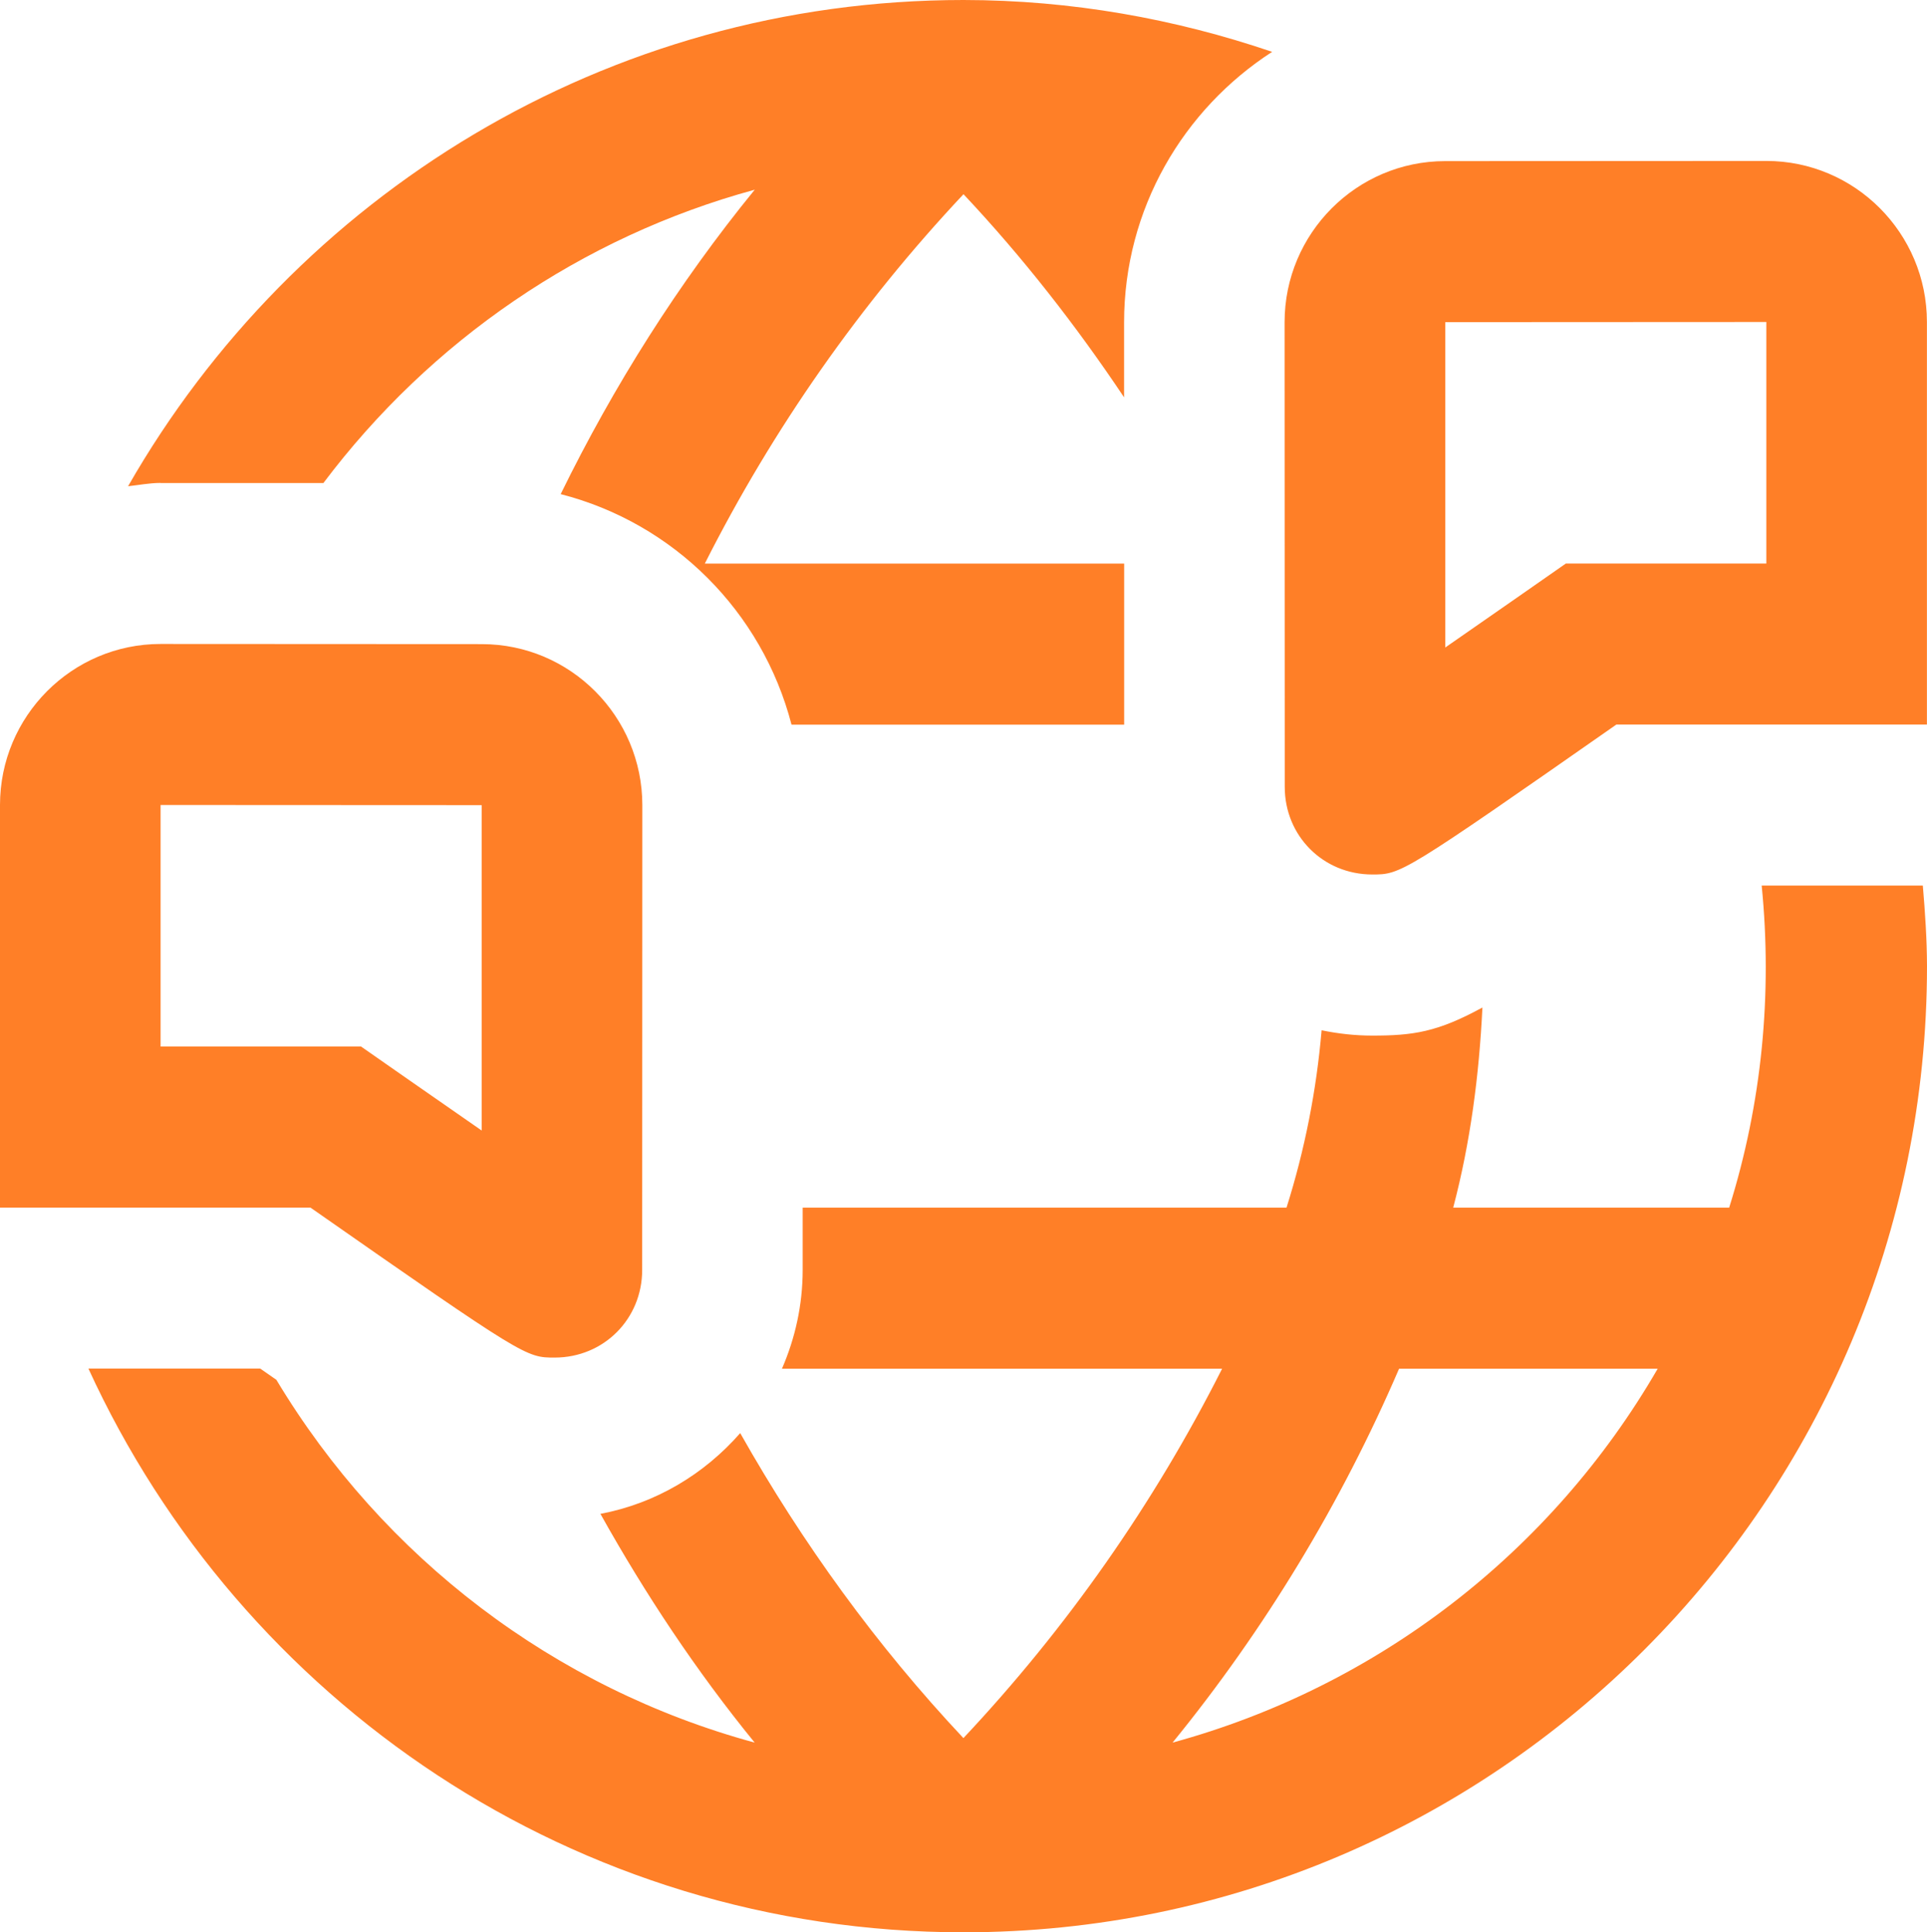 <svg width="344" height="345" xmlns="http://www.w3.org/2000/svg" xmlns:xlink="http://www.w3.org/1999/xlink" xml:space="preserve" overflow="hidden"><g transform="translate(-404 -133)"><path d="M28.667 85.971C26.674 85.971 24.797 86.358 22.862 86.559 52.532 34.887 108.145 1.27306e-14 172 1.27306e-14 191.293 0.014 209.783 3.354 227.097 9.231 211.245 19.45 200.667 37.166 200.667 57.391L200.667 70.735C192.095 57.95 182.592 45.809 172 34.572 153.539 54.166 137.987 76.311 125.818 100.333L200.681 100.333 200.681 129C200.681 129 141.298 129 141.298 129 136.066 108.876 120.257 93.124 100.09 87.964 109.564 68.671 121.102 50.439 134.733 33.769 103.816 42.169 76.841 60.673 57.735 85.986L28.667 85.986ZM343.255 157.652C343.656 162.397 343.986 167.141 344 171.986 344 266.973 266.987 343.986 172 343.986 102.612 343.986 42.957 302.806 15.781 243.624L46.44 243.624C47.529 244.383 48.318 244.914 49.335 245.63 68.427 277.321 98.957 300.513 134.719 310.216 124.313 297.488 115.197 283.8 107.185 269.495 117.089 267.632 125.732 262.415 132.139 255.119 143.233 274.713 156.52 293.002 171.986 309.414 190.447 289.82 205.999 267.675 218.168 243.652L139.592 243.652C141.943 238.249 143.29 232.315 143.29 226.051L143.29 214.986 229.663 214.986C232.917 204.709 235.009 194.116 235.927 183.409 238.851 184.011 241.861 184.355 244.971 184.355 252.209 184.355 256.581 183.753 264.636 179.353 264.049 191.379 262.501 203.333 259.419 214.986L308.683 214.986C314.545 196.367 316.408 176.873 314.488 157.652ZM295.926 243.652 249.758 243.652C239.424 267.603 225.822 290.006 209.324 310.216 245.831 300.283 276.934 276.375 295.926 243.652ZM343.986 57.319 343.986 128.986 288.544 128.986C250.231 155.674 250.074 155.674 244.971 155.674 236.213 155.674 229.348 148.823 229.348 140.08L229.319 57.362C229.319 41.552 242.162 28.695 257.971 28.681L315.319 28.652C331.129 28.652 343.986 41.509 343.986 57.319ZM315.319 57.319 258 57.348 258 115.269C263.662 111.37 279.529 100.319 279.529 100.319L315.319 100.319ZM55.441 214.971 3.18264e-14 214.971 3.18264e-14 143.305C3.18264e-14 127.495 12.857 114.638 28.667 114.638L86.014 114.667C101.824 114.667 114.667 127.538 114.667 143.348L114.638 226.065C114.638 234.809 107.772 241.674 99.015 241.674 93.912 241.674 93.754 241.674 55.441 214.986ZM28.667 186.305 64.457 186.305C64.457 186.305 80.324 197.356 85.986 201.254L85.986 143.333C85.986 143.333 28.667 143.305 28.667 143.305Z" fill="#FF7F27" transform="matrix(1 0 0 1.003 404 133)"/></g></svg>